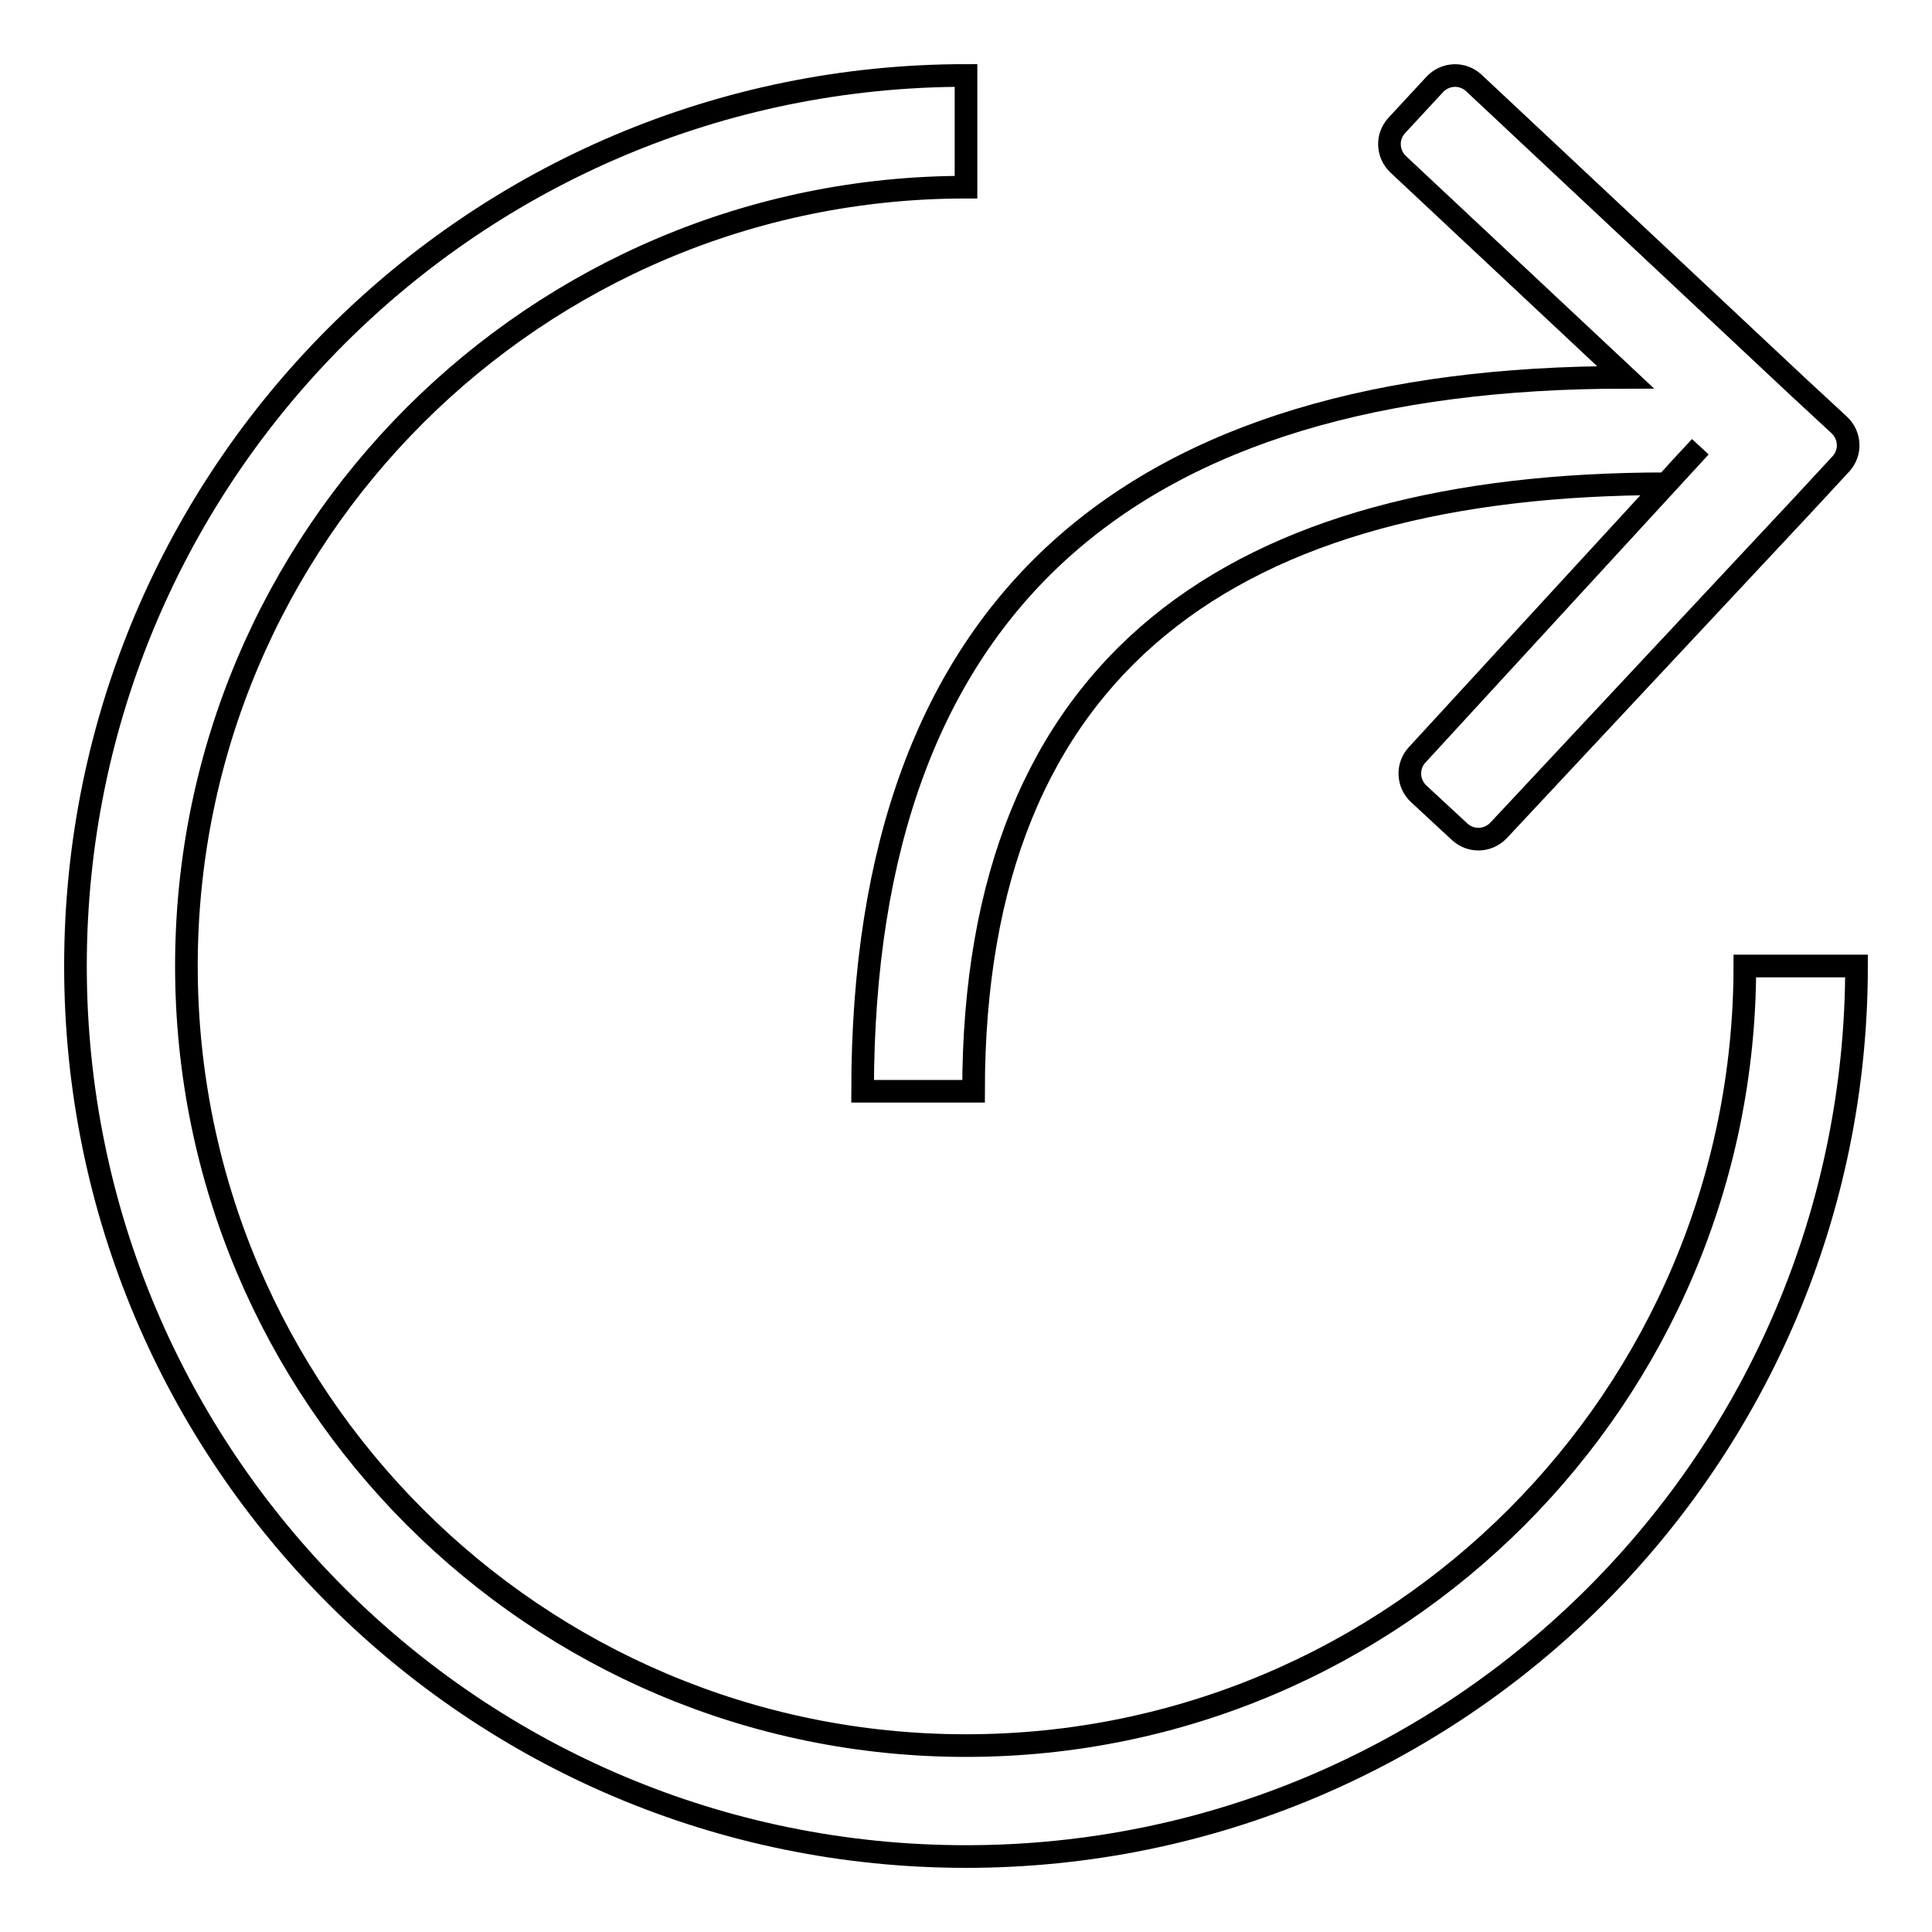 <?xml version="1.0" encoding="utf-8"?>
<!-- Svg Vector Icons : http://www.onlinewebfonts.com/icon -->
<!DOCTYPE svg PUBLIC "-//W3C//DTD SVG 1.1//EN" "http://www.w3.org/Graphics/SVG/1.1/DTD/svg11.dtd">
<svg version="1.1" xmlns="http://www.w3.org/2000/svg" xmlns:xlink="http://www.w3.org/1999/xlink" x="0px" y="0px" viewBox="0 0 256 256" enable-background="new 0 0 256 256" xml:space="preserve">
<g><g><path stroke-width="3" fill-opacity="0" stroke="#000000"  d="M231.2,128c0,57-46.2,103.3-103.2,103.3C71,231.3,24.7,185,24.7,128C24.7,71,71,24.8,128,24.8V10C62.8,10,10,62.8,10,128c0,65.2,52.8,118,118,118c65.2,0,118-52.8,118-118H231.2z"/><path stroke-width="3" fill-opacity="0" stroke="#000000"  d="M114.3,144.6H129c0-57,34.8-80.5,91.8-80.5l1.8-2l2.7-2.9L187.8,100c-1.4,1.5-1.3,3.8,0.2,5.2l5.4,5c1.5,1.4,3.8,1.3,5.2-0.2l40.3-43.1l5-5.4c1.4-1.5,1.3-3.8-0.2-5.2l-5.4-5L195.3,11c-1.5-1.4-3.8-1.3-5.2,0.2l-5,5.4c-1.4,1.5-1.3,3.8,0.2,5.2L215.4,50C150.3,50,114.3,79.5,114.3,144.6z"/></g></g>
</svg>